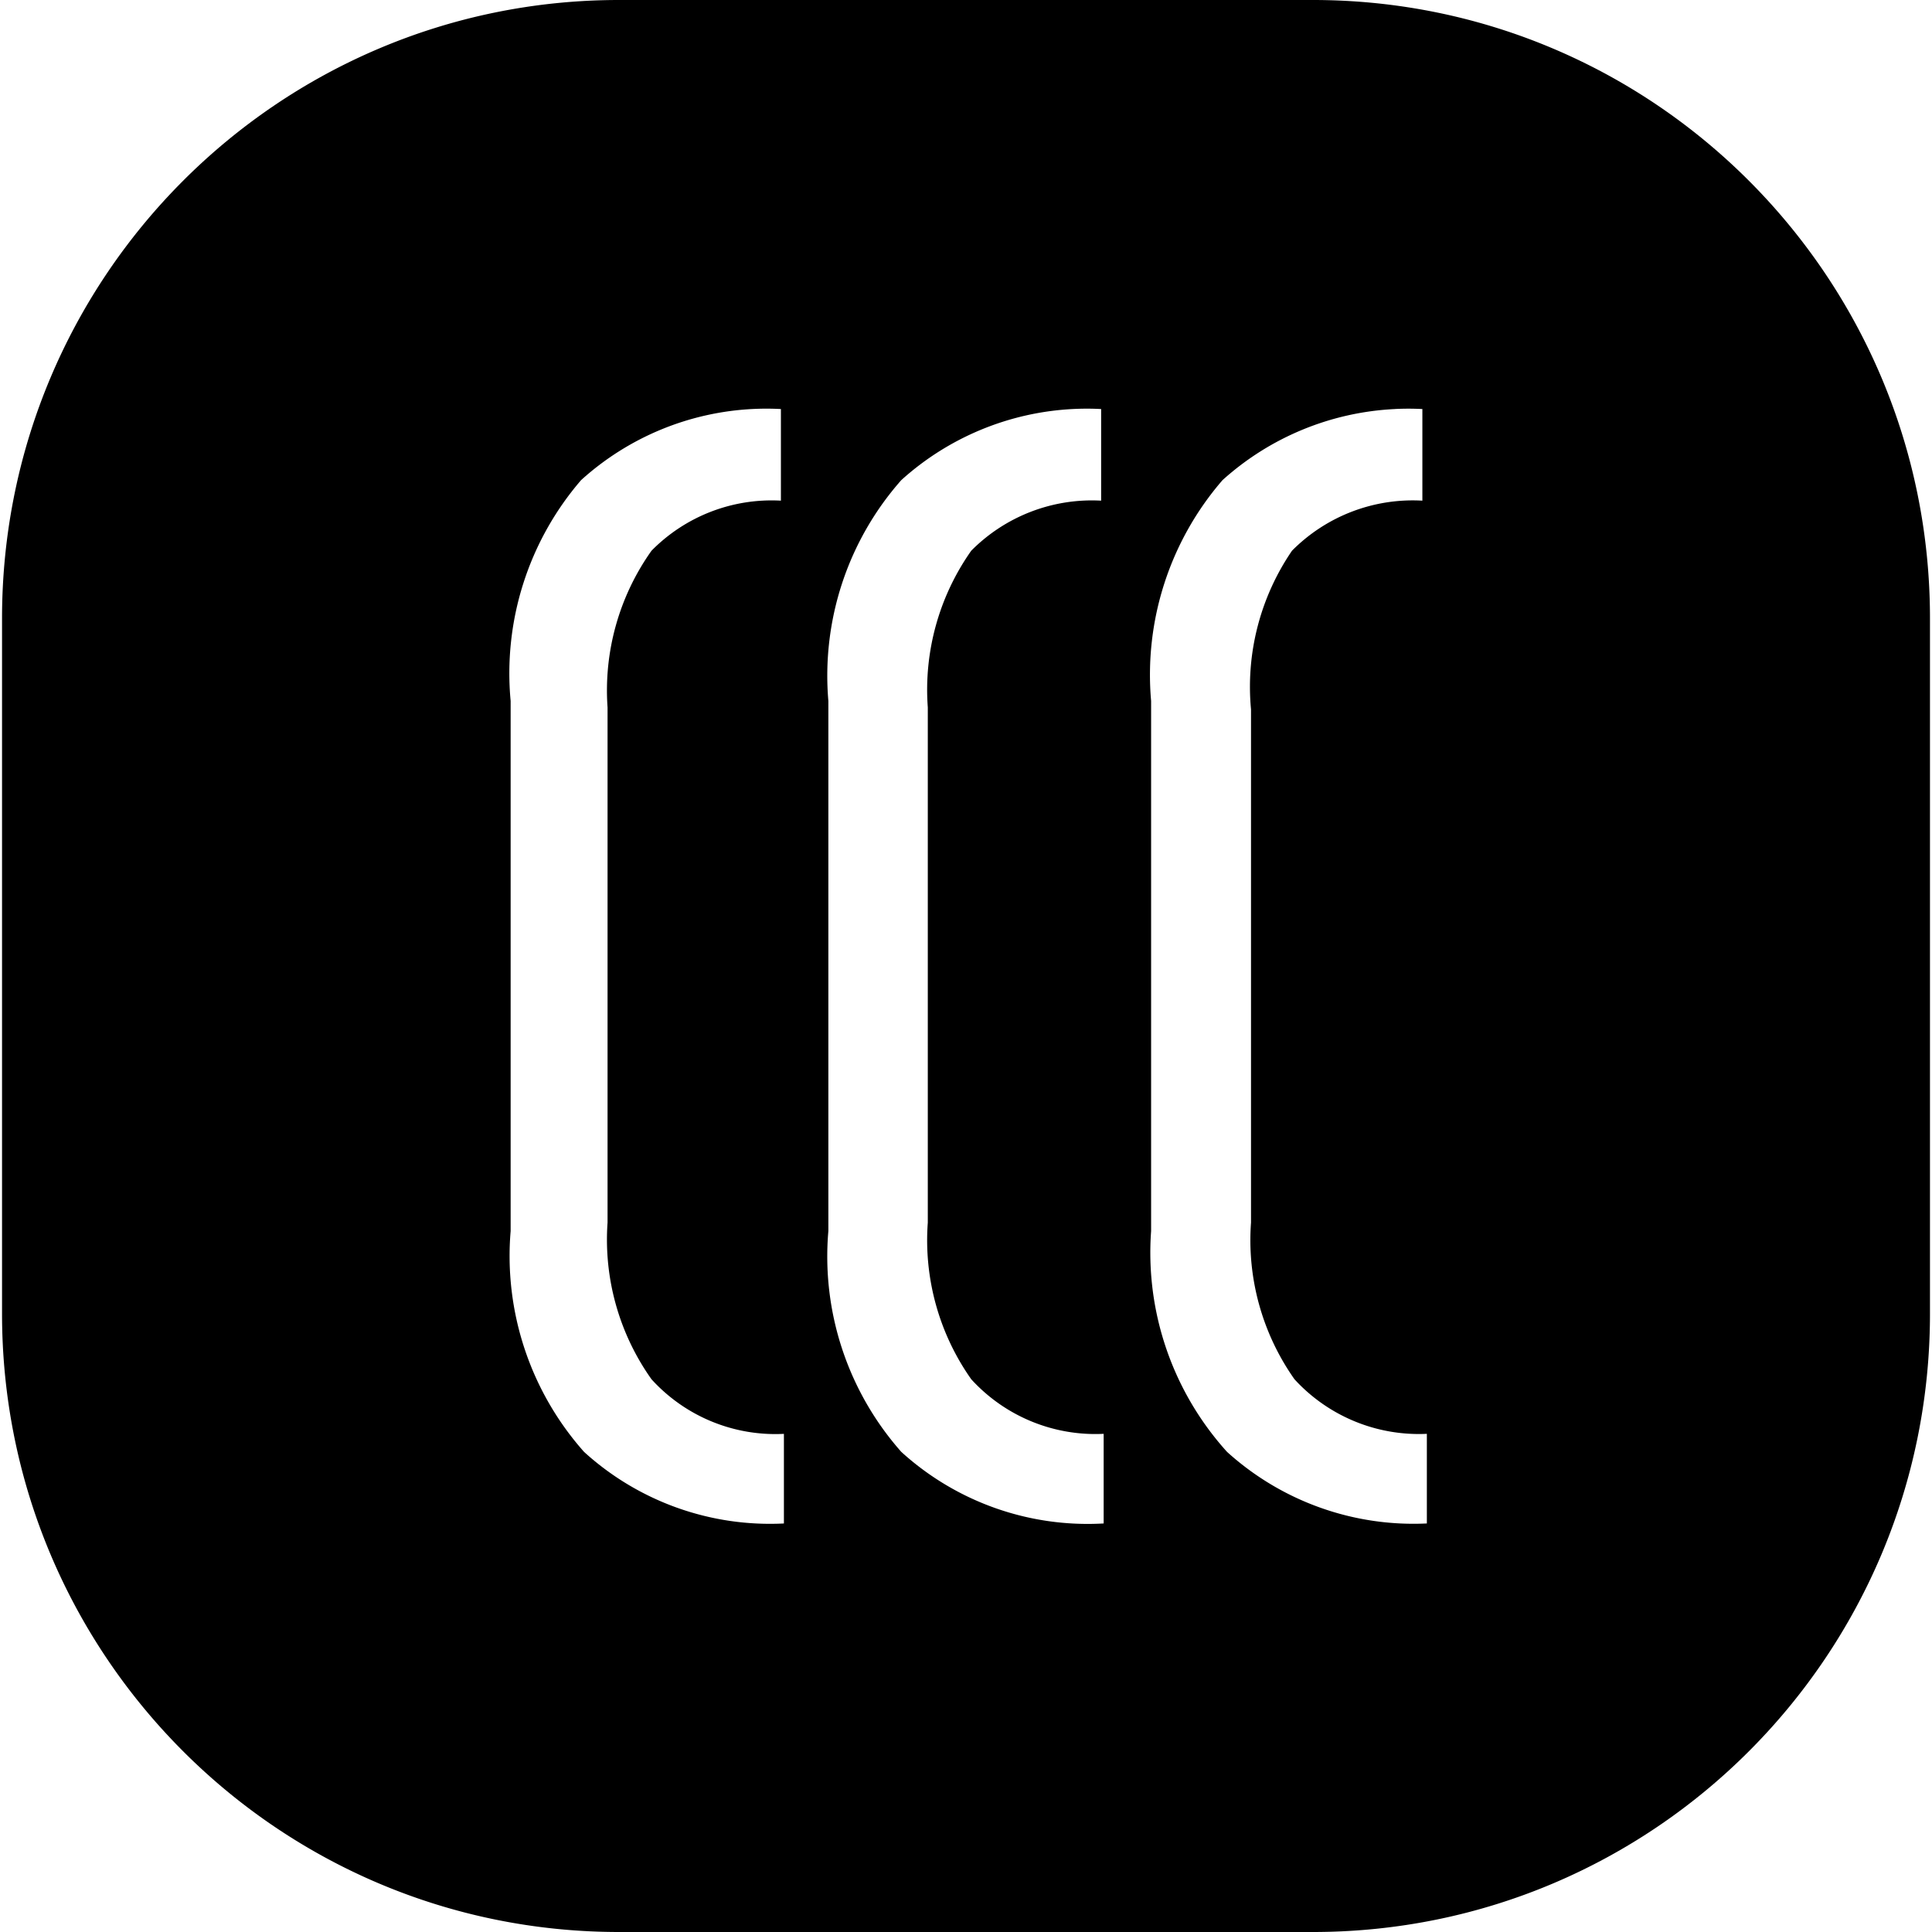 <svg xmlns="http://www.w3.org/2000/svg" width="1em" height="1em" viewBox="0 0 128 128"><path fill="currentColor" d="M41.014 0C18.438 0 .135 18.341.135 40.965v46.072C.135 109.661 18.438 128 41.014 128h45.973c22.577 0 40.879-18.339 40.879-40.963V40.965C127.866 18.341 109.564 0 86.987 0zm8.92 27.094q.9-.042 1.803.006v6.07a11.16 11.16 0 0 0-8.573 3.317a15.98 15.98 0 0 0-2.912 10.38v34.134a15.98 15.98 0 0 0 2.912 10.38a11.09 11.09 0 0 0 8.772 3.616v5.937a18.3 18.3 0 0 1-13.24-4.742a19.55 19.55 0 0 1-4.865-14.629V46.438a19.6 19.6 0 0 1 4.668-14.629a18.3 18.3 0 0 1 11.435-4.715m21.203.002a18 18 0 0 1 1.816.004v6.07a11.25 11.25 0 0 0-8.605 3.316a15.98 15.98 0 0 0-2.879 10.382V81c-.27 3.69.747 7.36 2.879 10.38a11.13 11.13 0 0 0 8.772 3.615v5.938a18.35 18.35 0 0 1-13.407-4.742a19.54 19.54 0 0 1-4.832-14.629V46.438a19.6 19.6 0 0 1 .916-7.812a19.55 19.55 0 0 1 3.916-6.817a18.35 18.35 0 0 1 11.424-4.713m21.283.002q.904-.045 1.816.002v6.07a11.26 11.26 0 0 0-8.638 3.317A15.98 15.98 0 0 0 82.883 47v34c-.27 3.69.749 7.36 2.88 10.38a11.17 11.17 0 0 0 8.77 3.615v5.938a18.4 18.4 0 0 1-13.238-4.742a19.68 19.68 0 0 1-5.031-14.629V46.438a19.7 19.7 0 0 1 4.732-14.629A18.38 18.38 0 0 1 92.42 27.1z"/></svg>